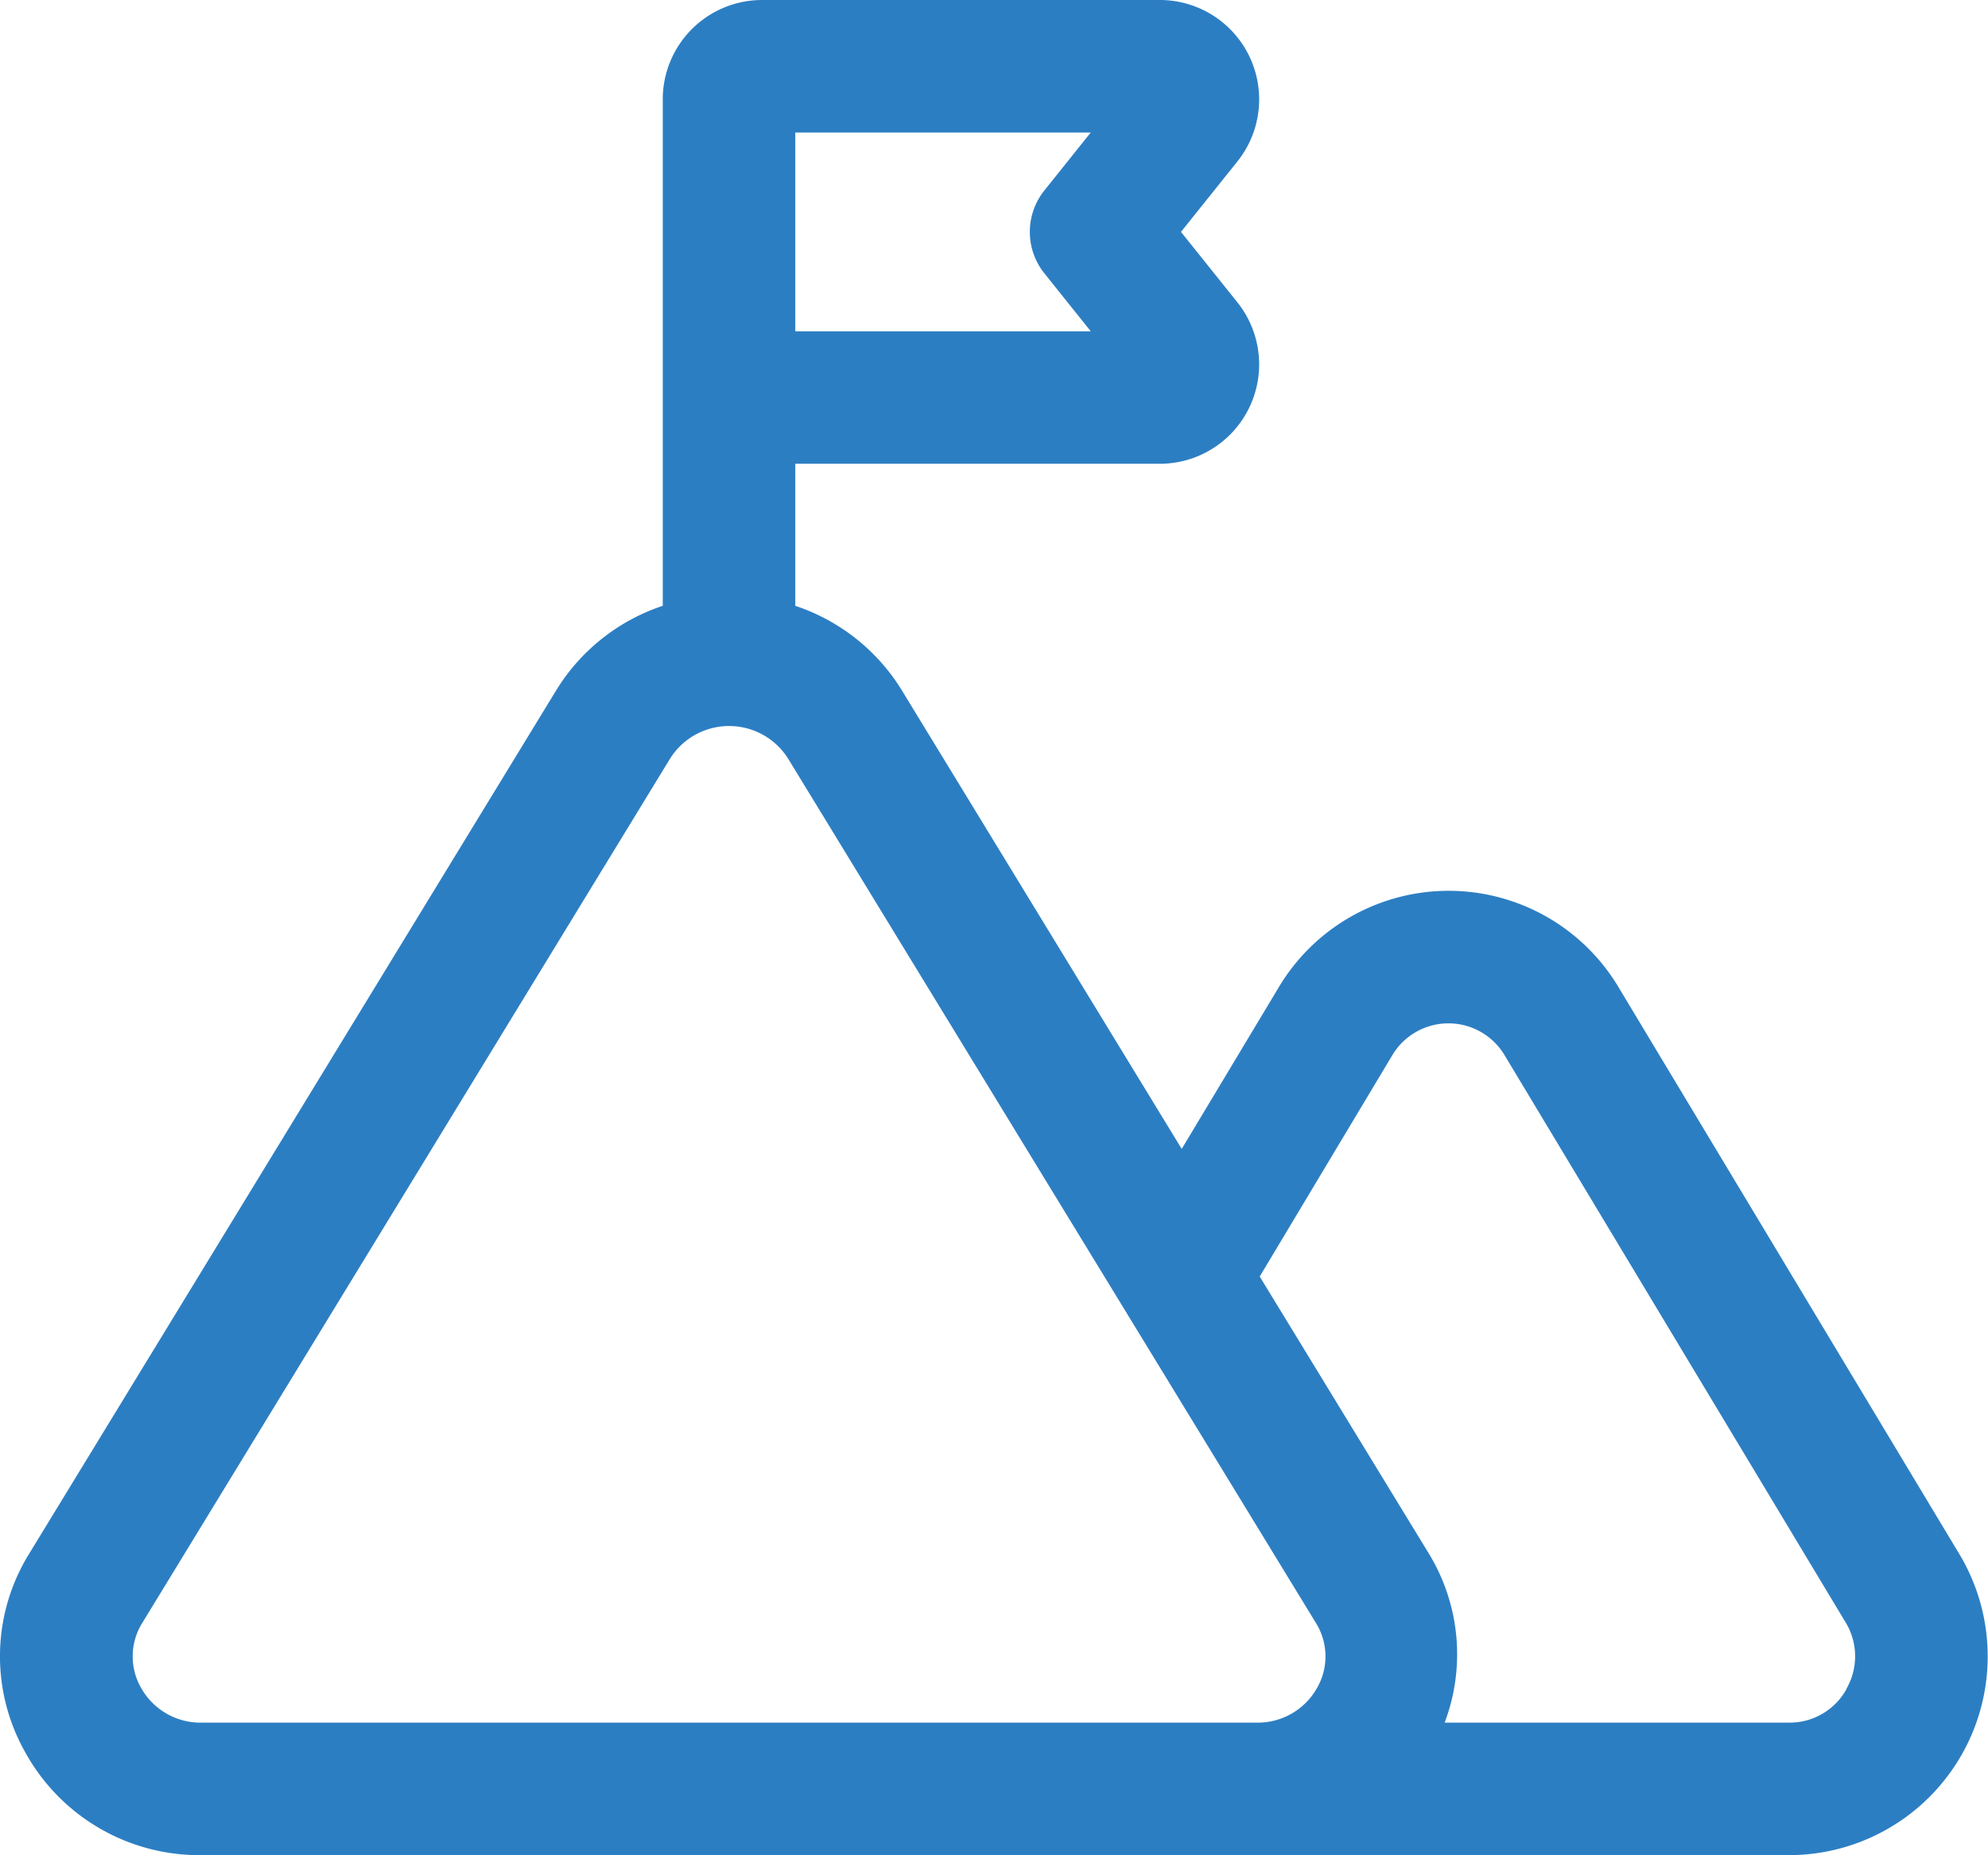 <svg xmlns="http://www.w3.org/2000/svg" width="30.002" height="27.999" viewBox="0 0 30.002 27.999">
  <path id="Path_9774" data-name="Path 9774" d="M30.567,25.455,25.43,16.91a2.986,2.986,0,0,0-5.136-.005l-1.462,2.436L14.6,12.406A2.993,2.993,0,0,0,13,11.144V9h5.5a1.5,1.5,0,0,0,1.171-2.438L18.821,5.5l.851-1.063A1.5,1.5,0,0,0,18.5,2h-6A1.5,1.5,0,0,0,11,3.5v7.644a2.989,2.989,0,0,0-1.6,1.262L1.439,25.449a2.943,2.943,0,0,0-.056,3.006A3,3,0,0,0,4.035,30H28a3,3,0,0,0,2.567-4.545ZM13,4h4.459l-.7.875a1,1,0,0,0,0,1.25l.7.875H13ZM4.036,28a1.026,1.026,0,0,1-.908-.523.955.955,0,0,1,.019-.985l7.964-13.043a1.052,1.052,0,0,1,1.78,0l7.964,13.043a.955.955,0,0,1,.019.985,1.025,1.025,0,0,1-.908.523Zm24.829-.507A.979.979,0,0,1,28,28H22.8a2.919,2.919,0,0,0-.238-2.551l-2.553-4.182,2-3.339a.987.987,0,0,1,1.7.006l5.141,8.551a.984.984,0,0,1,.012,1.007Z" transform="translate(-0.998 -2)" fill="#2c7ec3"/>
</svg>
